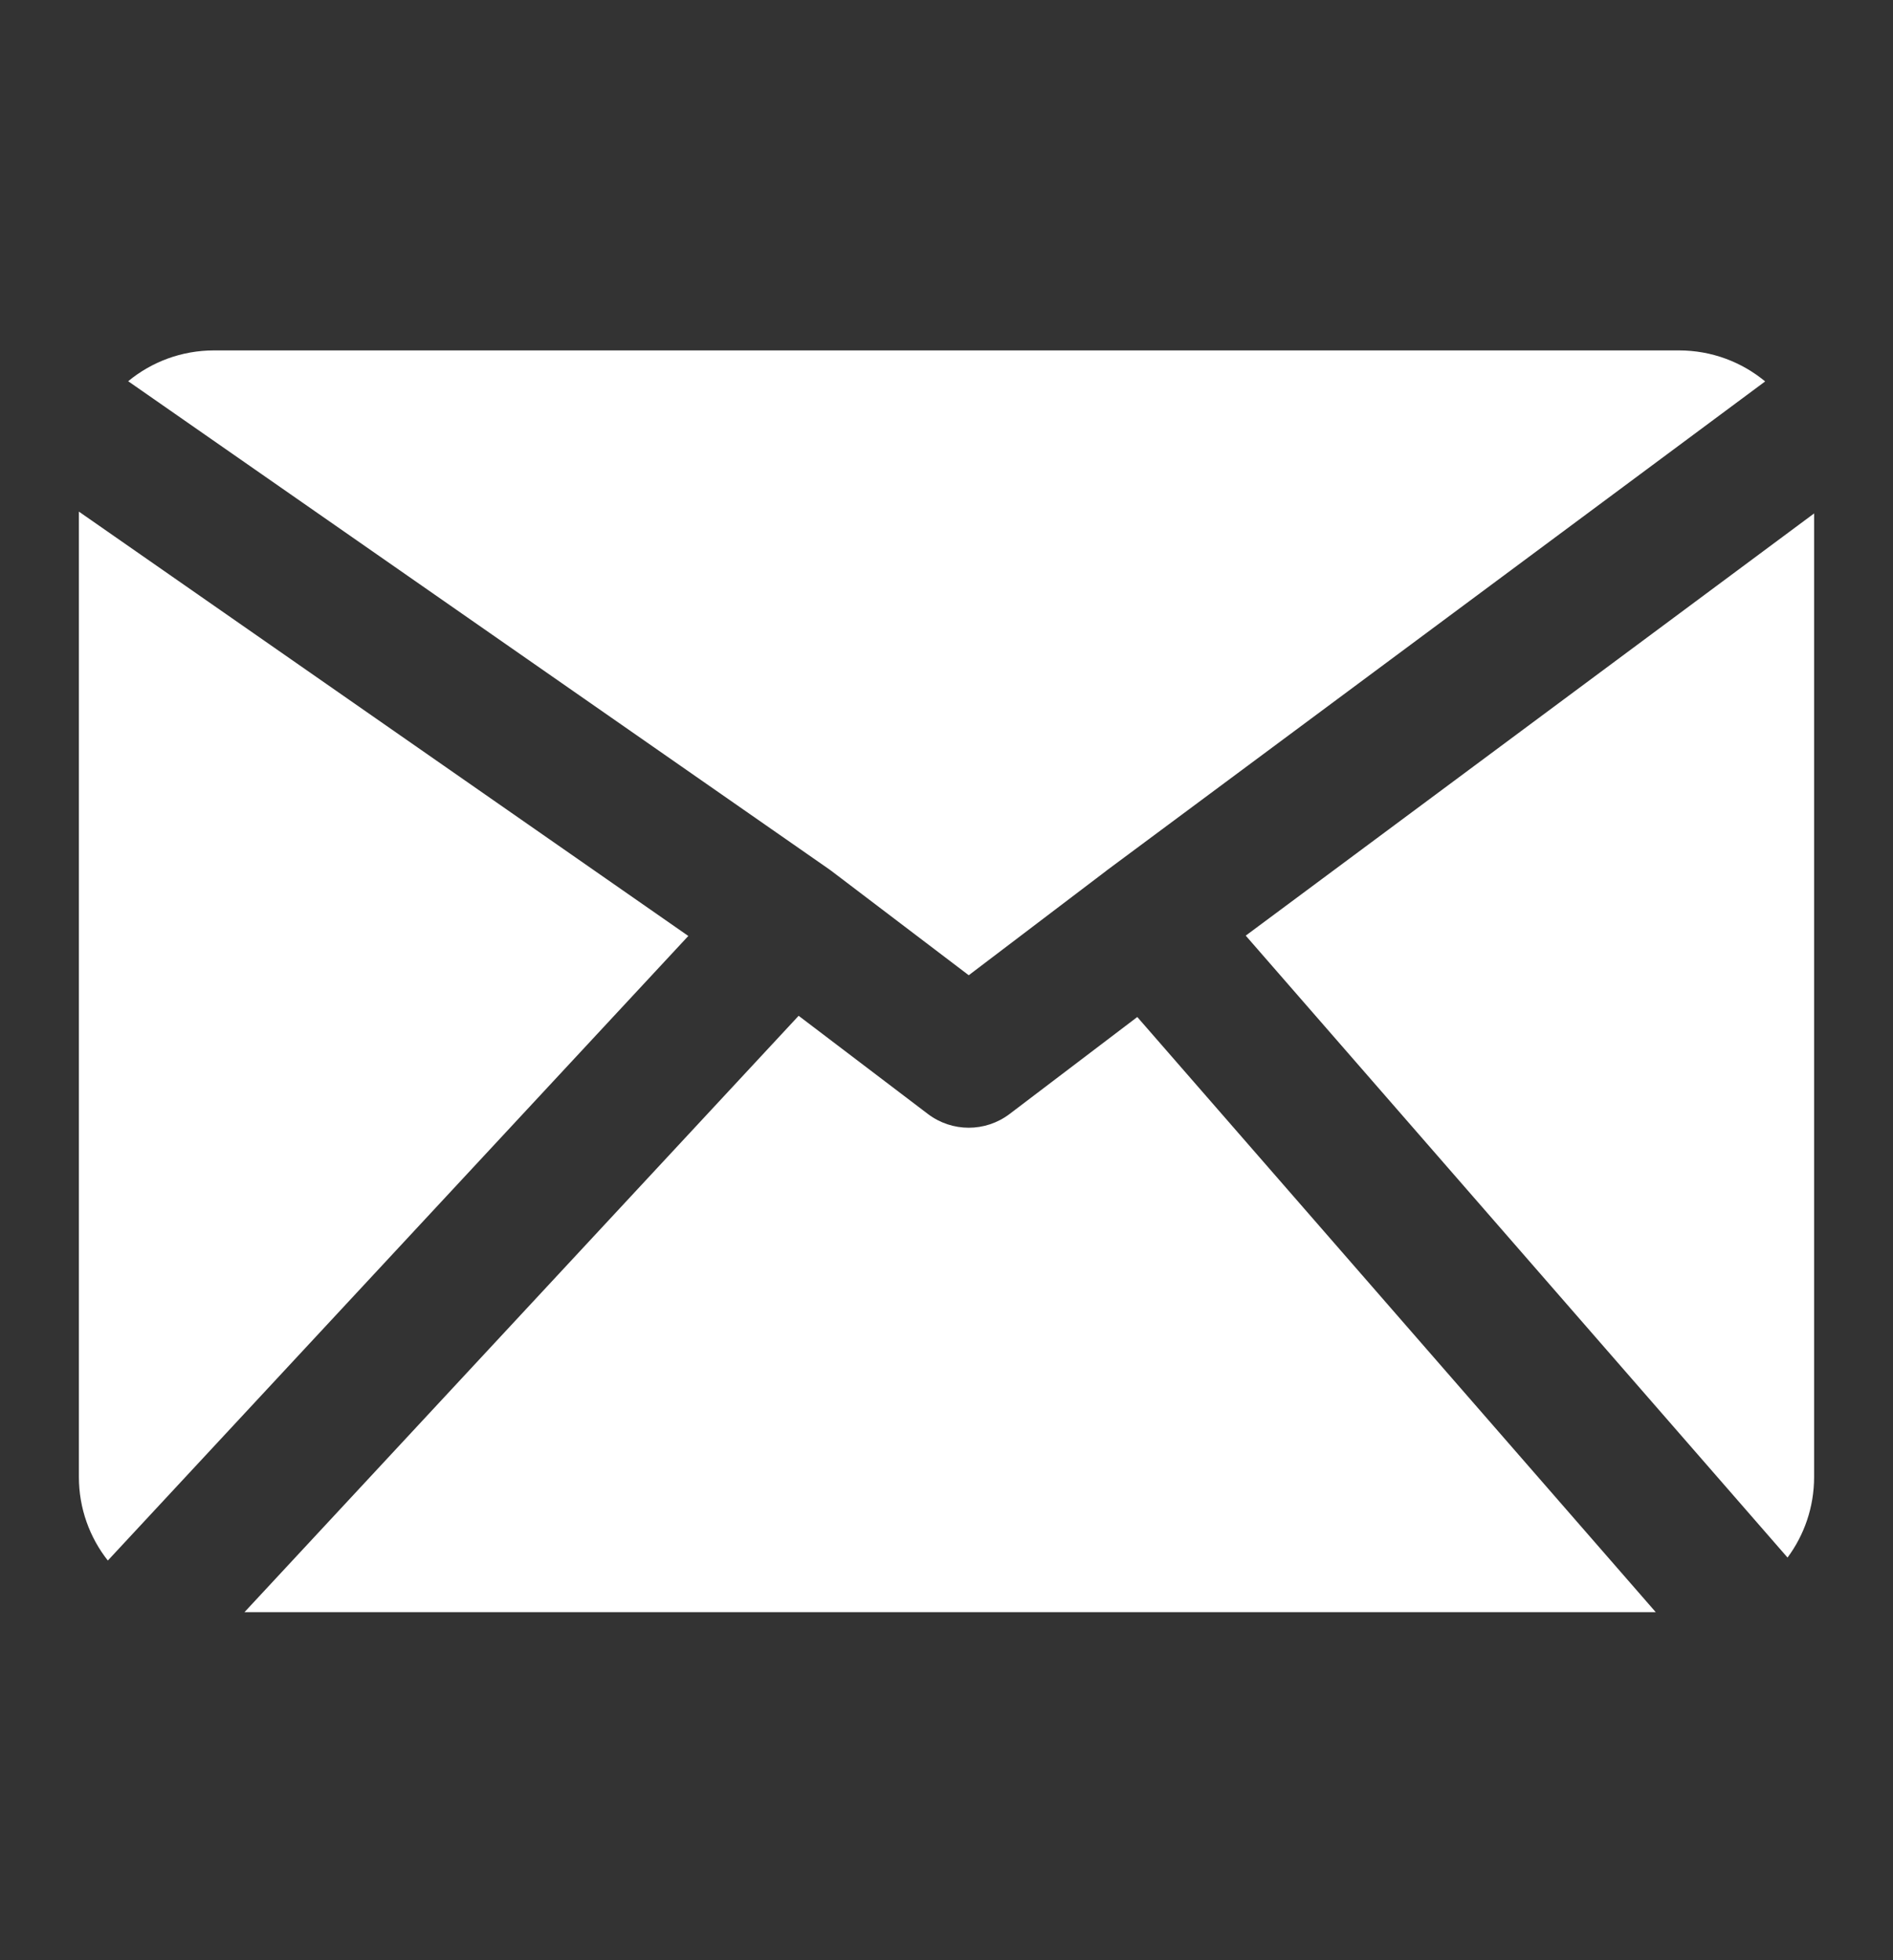 <svg width="28" height="29" viewBox="0 0 28 29" fill="none" xmlns="http://www.w3.org/2000/svg">
<rect x="0" y="0" width="28" height="29" fill="#333333" stroke="none"/>
<path fill-rule="evenodd" clip-rule="evenodd" d="M1.896 5.64L12.268 12.863C12.28 12.871 12.291 12.879 12.302 12.888L14.329 14.428L16.357 12.888L16.365 12.881L16.365 12.881L26.109 5.643C25.763 5.356 25.318 5.184 24.833 5.184H3.167C2.684 5.184 2.241 5.355 1.896 5.64ZM26.833 7.596L18.426 13.842L26.44 23.043C26.687 22.71 26.833 22.297 26.833 21.851V7.596ZM24.491 23.851L16.822 15.046L14.934 16.48C14.576 16.752 14.082 16.752 13.724 16.48L11.813 15.028L3.616 23.851H24.491ZM1.595 23.087L10.181 13.847L1.167 7.569V21.851C1.167 22.317 1.327 22.747 1.595 23.087Z" fill="white"/>
</svg>
